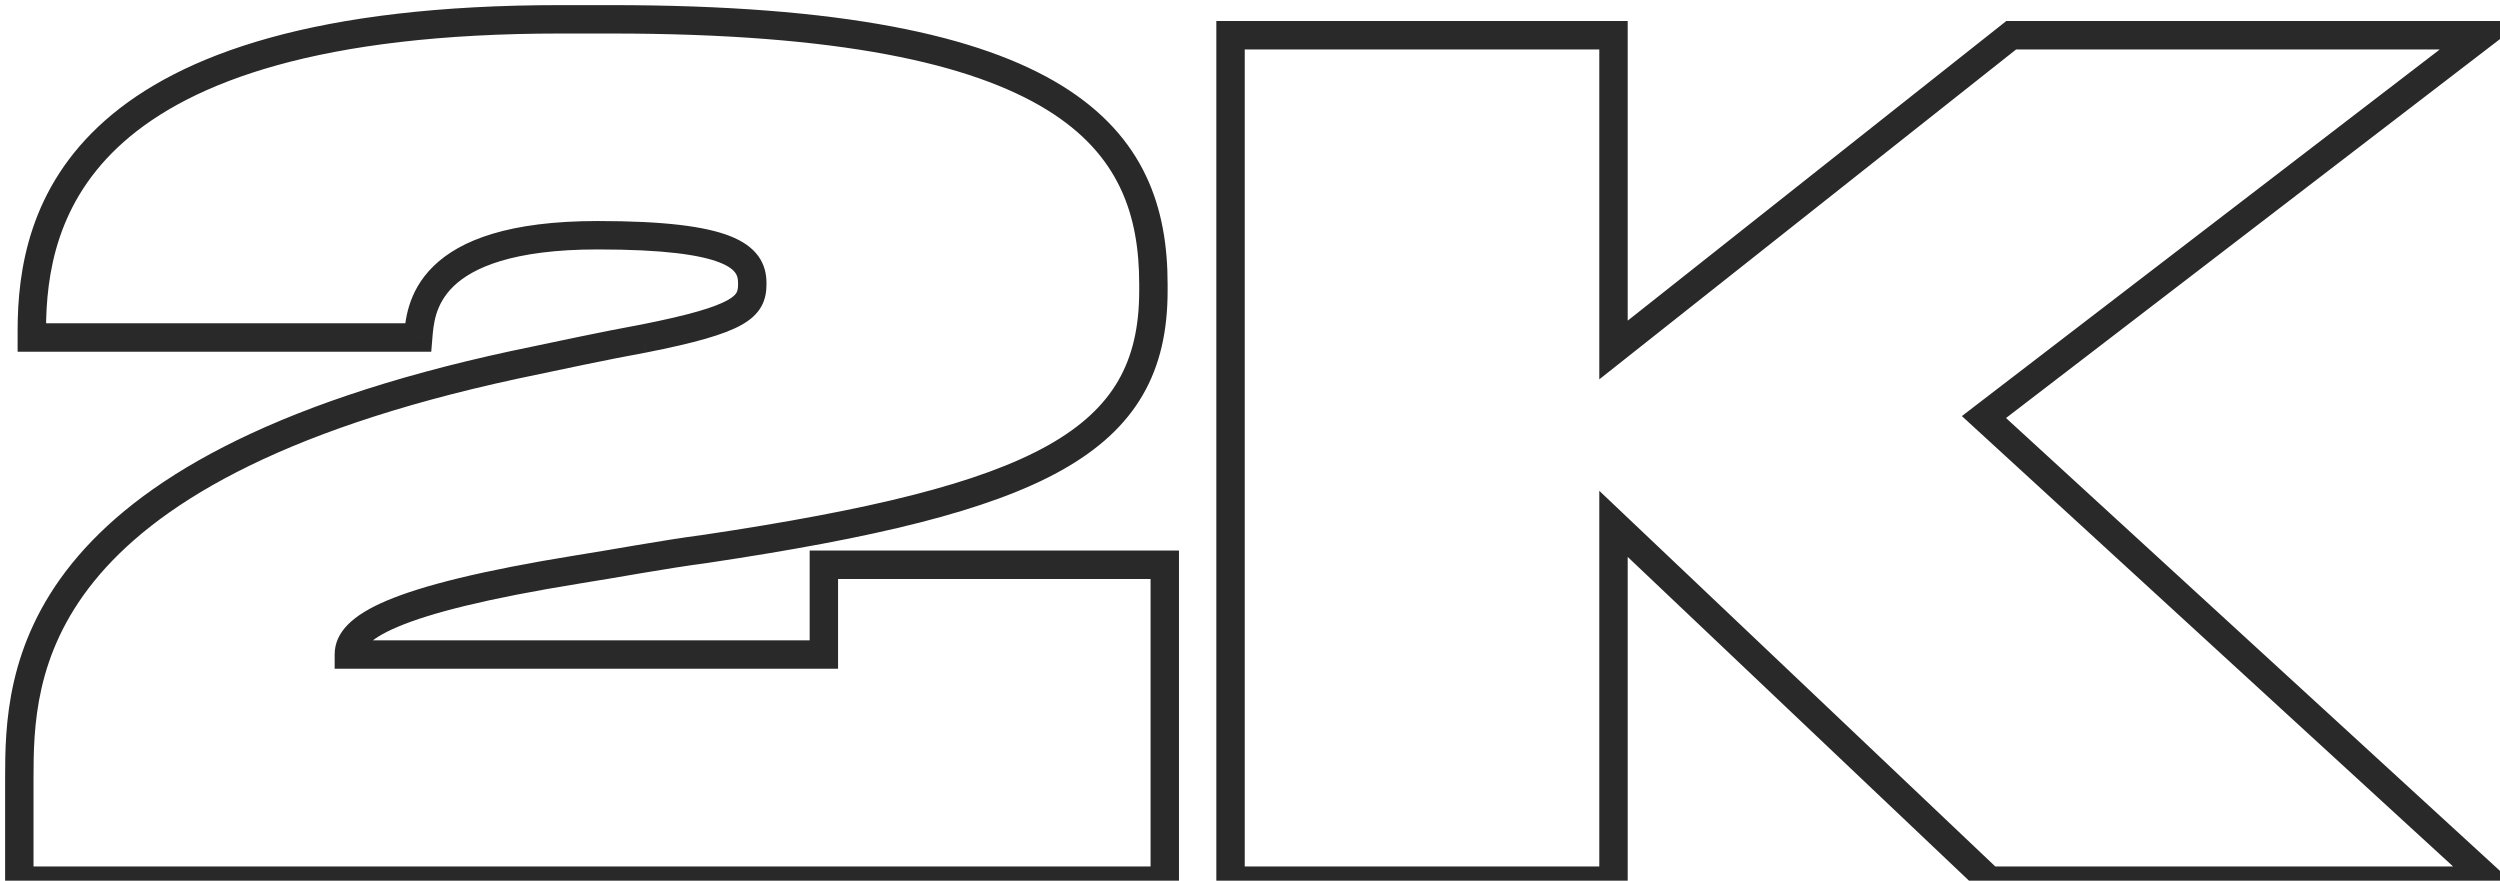 <?xml version="1.0" encoding="UTF-8"?> <svg xmlns="http://www.w3.org/2000/svg" width="88" height="31" viewBox="0 0 88 31" fill="none"><path d="M41 19.88H41.5V19.38H41V19.88ZM41 31V31.5H41.5V31H41ZM0.68 31H0.18V31.5H0.68V31ZM18.12 12.84L18.017 12.351L18.015 12.351L18.12 12.84ZM22.64 11.92L22.73 12.412L22.737 12.411L22.64 11.92ZM14.72 11.88V12.38H15.18L15.218 11.921L14.72 11.88ZM1.12 11.88H0.62V12.38H1.12V11.88ZM24.84 19.32L24.905 19.816L24.914 19.814L24.84 19.32ZM20.36 20.04L20.283 19.546L20.28 19.546L20.36 20.04ZM12.28 23.04H11.78V23.54H12.28V23.04ZM29 23.04V23.54H29.5V23.04H29ZM29 19.88V19.38H28.5V19.88H29ZM40.5 19.88V31H41.5V19.88H40.5ZM41 30.5H0.68V31.5H41V30.5ZM1.18 31V27.4H0.18V31H1.18ZM1.18 27.4C1.18 25.6 1.223 23.043 3.309 20.464C5.406 17.871 9.638 15.178 18.225 13.329L18.015 12.351C9.322 14.223 4.834 16.989 2.531 19.836C0.217 22.697 0.18 25.56 0.18 27.4H1.18ZM18.223 13.329C19.747 13.008 21.418 12.65 22.729 12.412L22.551 11.428C21.222 11.67 19.533 12.032 18.017 12.351L18.223 13.329ZM22.737 12.411C24.449 12.072 25.485 11.781 26.093 11.442C26.41 11.265 26.651 11.056 26.801 10.785C26.951 10.514 26.98 10.239 26.98 10H25.98C25.98 10.161 25.959 10.241 25.927 10.299C25.895 10.357 25.82 10.45 25.607 10.568C25.155 10.819 24.271 11.088 22.543 11.43L22.737 12.411ZM26.98 10V9.96H25.98V10H26.98ZM26.98 9.96C26.98 9.658 26.916 9.326 26.694 9.017C26.476 8.715 26.142 8.485 25.698 8.31C24.828 7.968 23.386 7.78 21.04 7.78V8.78C23.374 8.78 24.651 8.972 25.332 9.24C25.663 9.37 25.811 9.503 25.882 9.601C25.949 9.694 25.98 9.802 25.98 9.96H26.98ZM21.04 7.78C17.924 7.78 16.208 8.449 15.267 9.361C14.316 10.282 14.262 11.358 14.222 11.838L15.218 11.921C15.258 11.442 15.304 10.718 15.963 10.079C16.632 9.431 18.036 8.78 21.04 8.78V7.78ZM14.72 11.38H1.12V12.38H14.72V11.38ZM1.62 11.88V11.64H0.62V11.88H1.62ZM1.62 11.64C1.62 9.644 1.996 7.078 4.361 4.99C6.747 2.883 11.249 1.18 19.72 1.18V0.18C11.151 0.18 6.353 1.897 3.699 4.24C1.024 6.602 0.62 9.516 0.62 11.64H1.62ZM19.72 1.18H21.52V0.18H19.72V1.18ZM21.52 1.18C29.56 1.18 34.212 2.242 36.843 3.861C38.146 4.662 38.95 5.598 39.434 6.616C39.922 7.639 40.1 8.777 40.1 10H41.1C41.1 8.683 40.908 7.386 40.337 6.186C39.763 4.979 38.819 3.903 37.367 3.009C34.488 1.238 29.6 0.18 21.52 0.18V1.18ZM40.1 10V10.24H41.1V10H40.1ZM40.1 10.24C40.1 11.507 39.862 12.537 39.359 13.405C38.855 14.273 38.063 15.019 36.886 15.679C34.505 17.014 30.651 17.945 24.766 18.826L24.914 19.814C30.789 18.935 34.815 17.986 37.374 16.551C38.667 15.826 39.61 14.965 40.224 13.906C40.838 12.848 41.1 11.633 41.1 10.24H40.1ZM24.775 18.824C23.251 19.025 21.535 19.35 20.283 19.546L20.437 20.534C21.745 20.33 23.389 20.015 24.905 19.816L24.775 18.824ZM20.28 19.546C16.933 20.088 14.864 20.615 13.621 21.139C12.41 21.65 11.78 22.249 11.78 23.04H12.78C12.78 22.911 12.85 22.55 14.009 22.061C15.136 21.585 17.107 21.072 20.44 20.534L20.28 19.546ZM12.28 23.54H29V22.54H12.28V23.54ZM29.5 23.04V19.88H28.5V23.04H29.5ZM29 20.38H41V19.38H29V20.38ZM70.035 31L69.691 31.363L69.836 31.5H70.035V31ZM56.795 18.44L57.139 18.077L56.295 17.276V18.44H56.795ZM56.795 31V31.5H57.295V31H56.795ZM43.315 31H42.815V31.5H43.315V31ZM43.315 1.24V0.74H42.815V1.24H43.315ZM56.795 1.24H57.295V0.74H56.795V1.24ZM56.795 12.32H56.295V13.353L57.105 12.712L56.795 12.32ZM70.795 1.24V0.74H70.621L70.485 0.848L70.795 1.24ZM87.355 1.24L87.659 1.637L88.828 0.74H87.355V1.24ZM69.835 14.68L69.531 14.283L69.058 14.646L69.497 15.049L69.835 14.68ZM87.635 31V31.5H88.92L87.973 30.631L87.635 31ZM70.379 30.637L57.139 18.077L56.451 18.803L69.691 31.363L70.379 30.637ZM56.295 18.44V31H57.295V18.44H56.295ZM56.795 30.5H43.315V31.5H56.795V30.5ZM43.815 31V1.24H42.815V31H43.815ZM43.315 1.74H56.795V0.74H43.315V1.74ZM56.295 1.24V12.32H57.295V1.24H56.295ZM57.105 12.712L71.105 1.632L70.485 0.848L56.485 11.928L57.105 12.712ZM70.795 1.74H87.355V0.74H70.795V1.74ZM87.051 0.843L69.531 14.283L70.139 15.077L87.659 1.637L87.051 0.843ZM69.497 15.049L87.297 31.369L87.973 30.631L70.173 14.312L69.497 15.049ZM87.635 30.5H70.035V31.5H87.635V30.5Z" fill="#292929"></path></svg> 